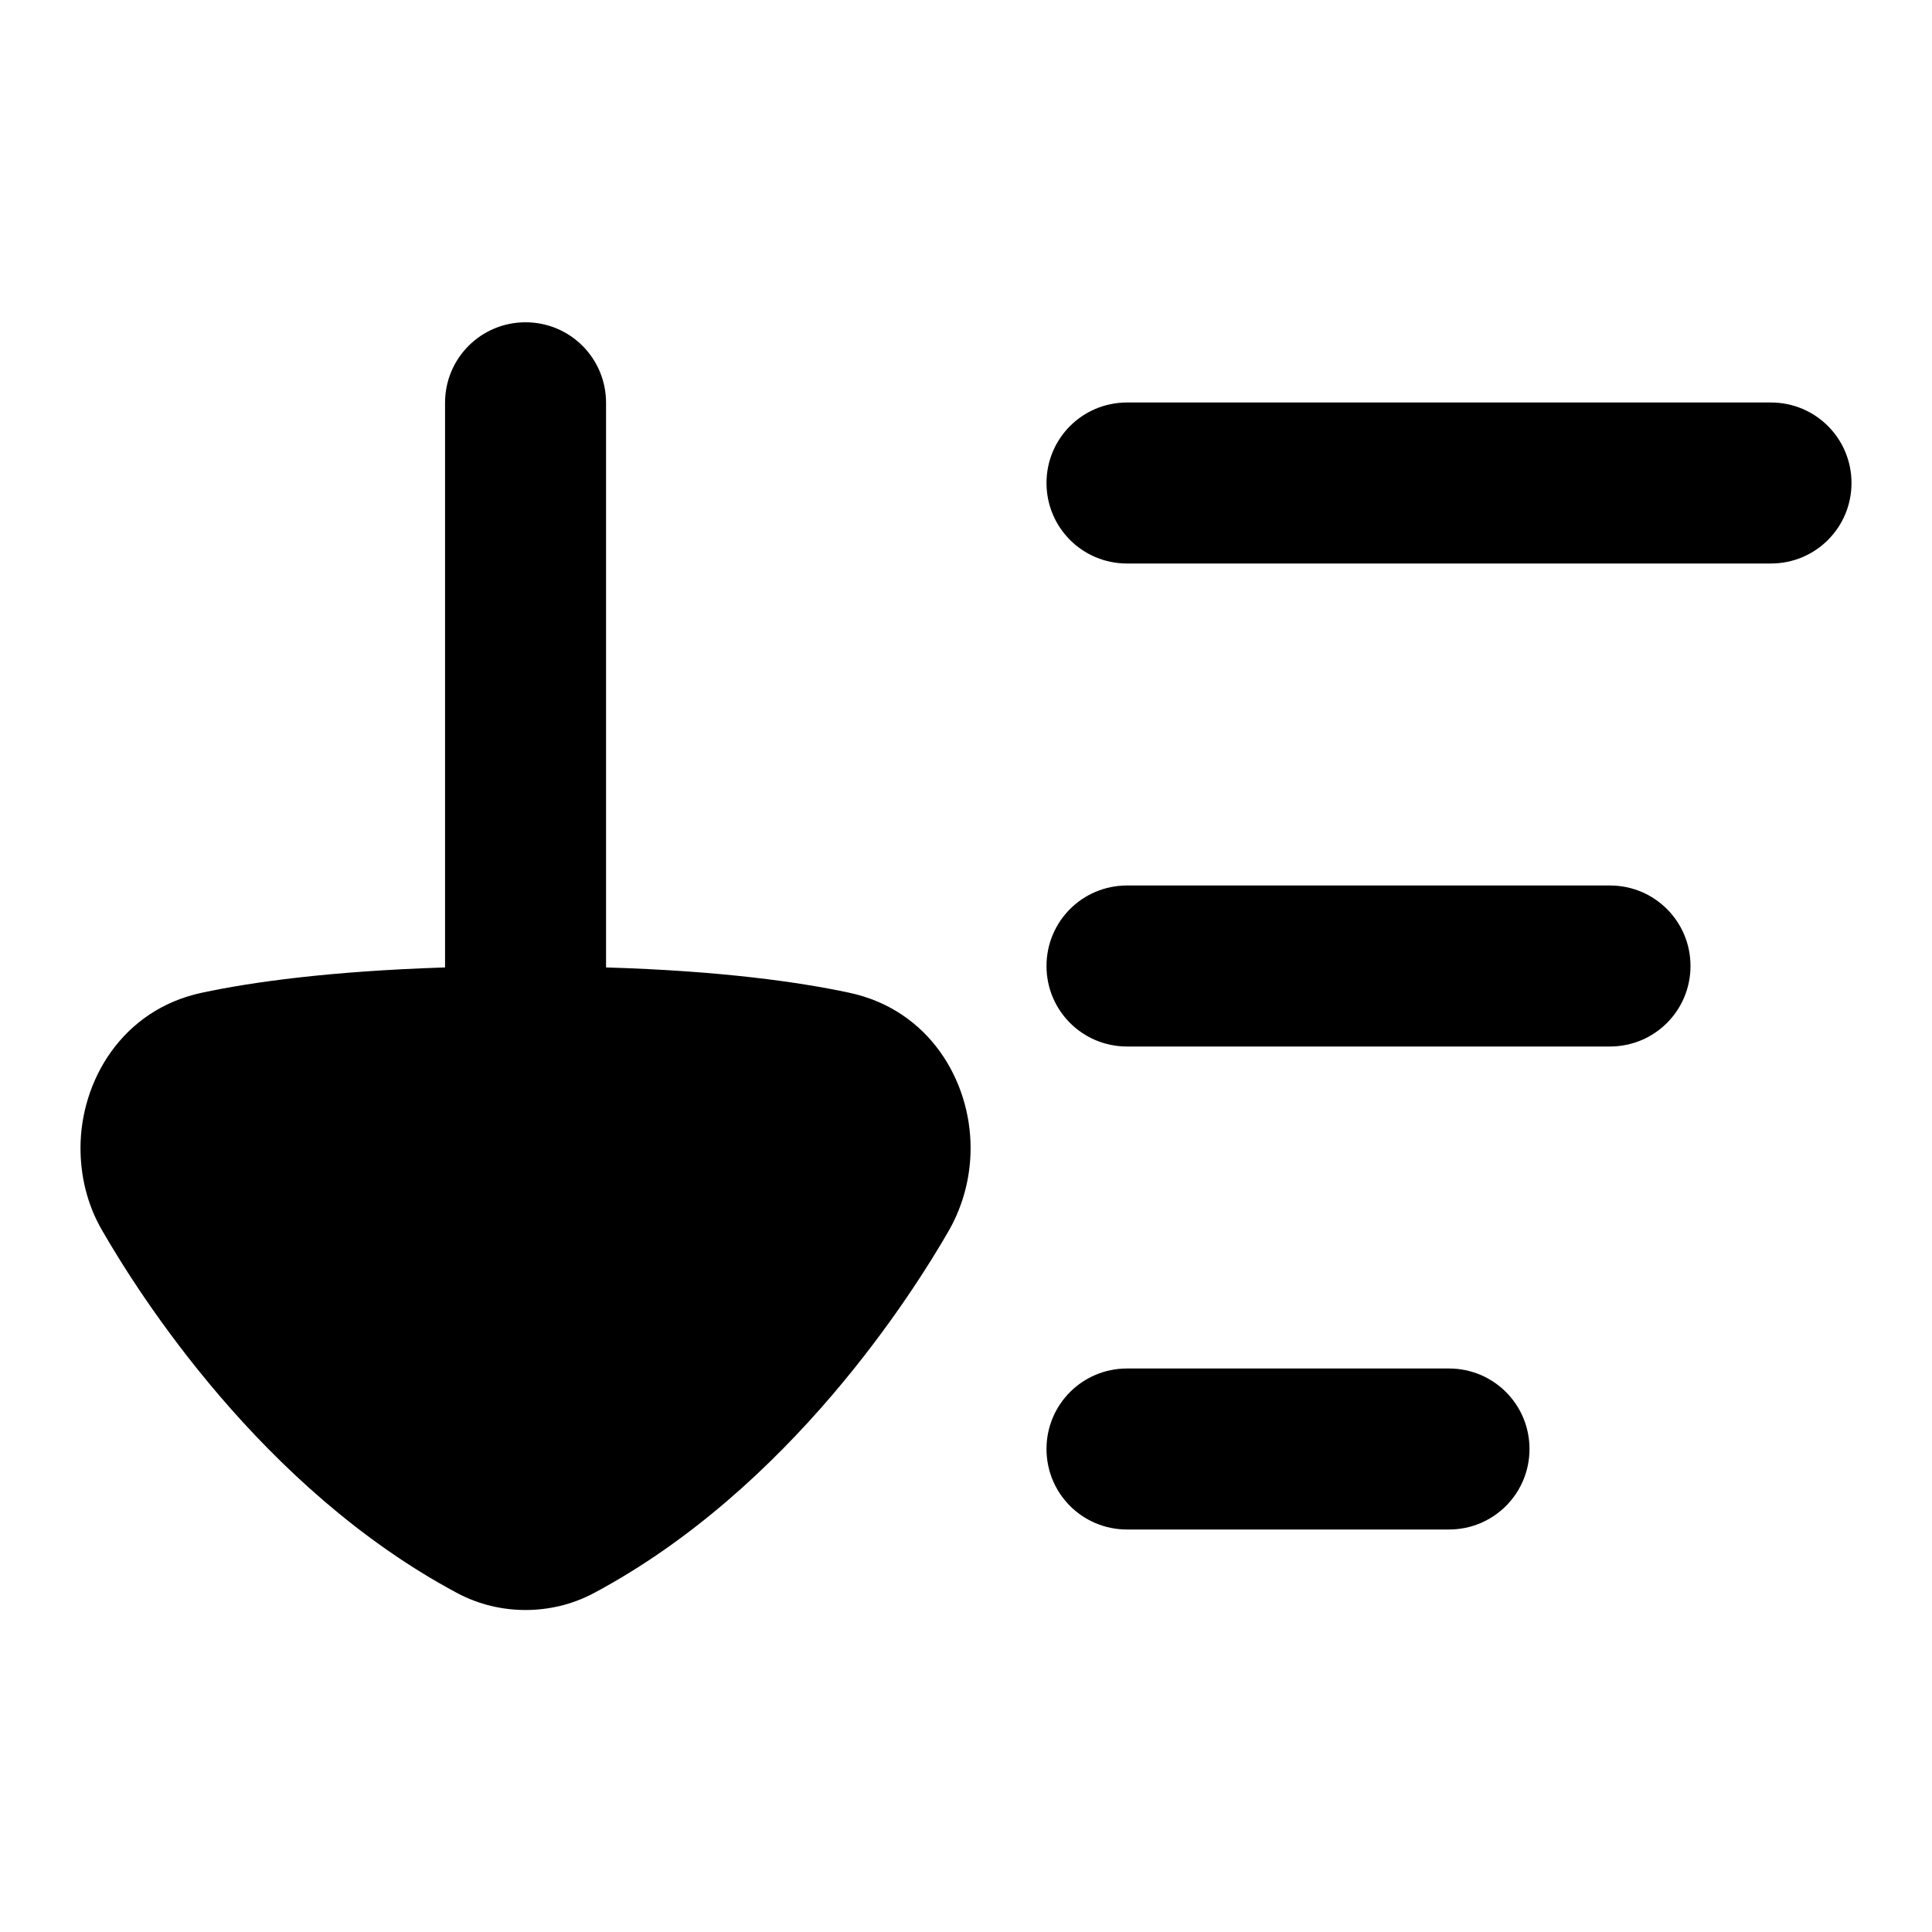 <svg xmlns="http://www.w3.org/2000/svg" viewBox="0 0 672 672"><!--! Font Awesome Pro 7.1.0 by @fontawesome - https://fontawesome.com License - https://fontawesome.com/license (Commercial License) Copyright 2025 Fonticons, Inc. --><path fill="currentColor" d="M330 428.1C335.3 418.8 337.6 408.8 337.6 399.3C337.6 375.8 323.1 351.2 295.4 345.3C278.1 341.6 251 337.7 210.8 336.5L210.8 140.1C210.8 124.6 198.3 112.1 182.8 112.1C167.3 112.1 154.8 124.6 154.8 140.1L154.8 336.5C114.5 337.8 87.5 341.6 70.2 345.3C42.5 351.2 28 375.9 28 399.3C28 408.8 30.2 418.9 35.6 428.1C48 449.6 90.7 517.6 159 554.1C166.7 558.2 174.9 560 182.8 560C190.7 560 198.9 558.2 206.6 554.1C274.9 517.6 317.6 449.6 330 428.1zM392 140C376.5 140 364 152.5 364 168C364 183.5 376.5 196 392 196L616 196C631.5 196 644 183.5 644 168C644 152.5 631.5 140 616 140L392 140zM364 504C364 488.5 376.5 476 392 476L504 476C519.5 476 532 488.5 532 504C532 519.5 519.5 532 504 532L392 532C376.5 532 364 519.5 364 504zM392 308C376.5 308 364 320.5 364 336C364 351.5 376.5 364 392 364L560 364C575.5 364 588 351.5 588 336C588 320.5 575.5 308 560 308L392 308z"/></svg>